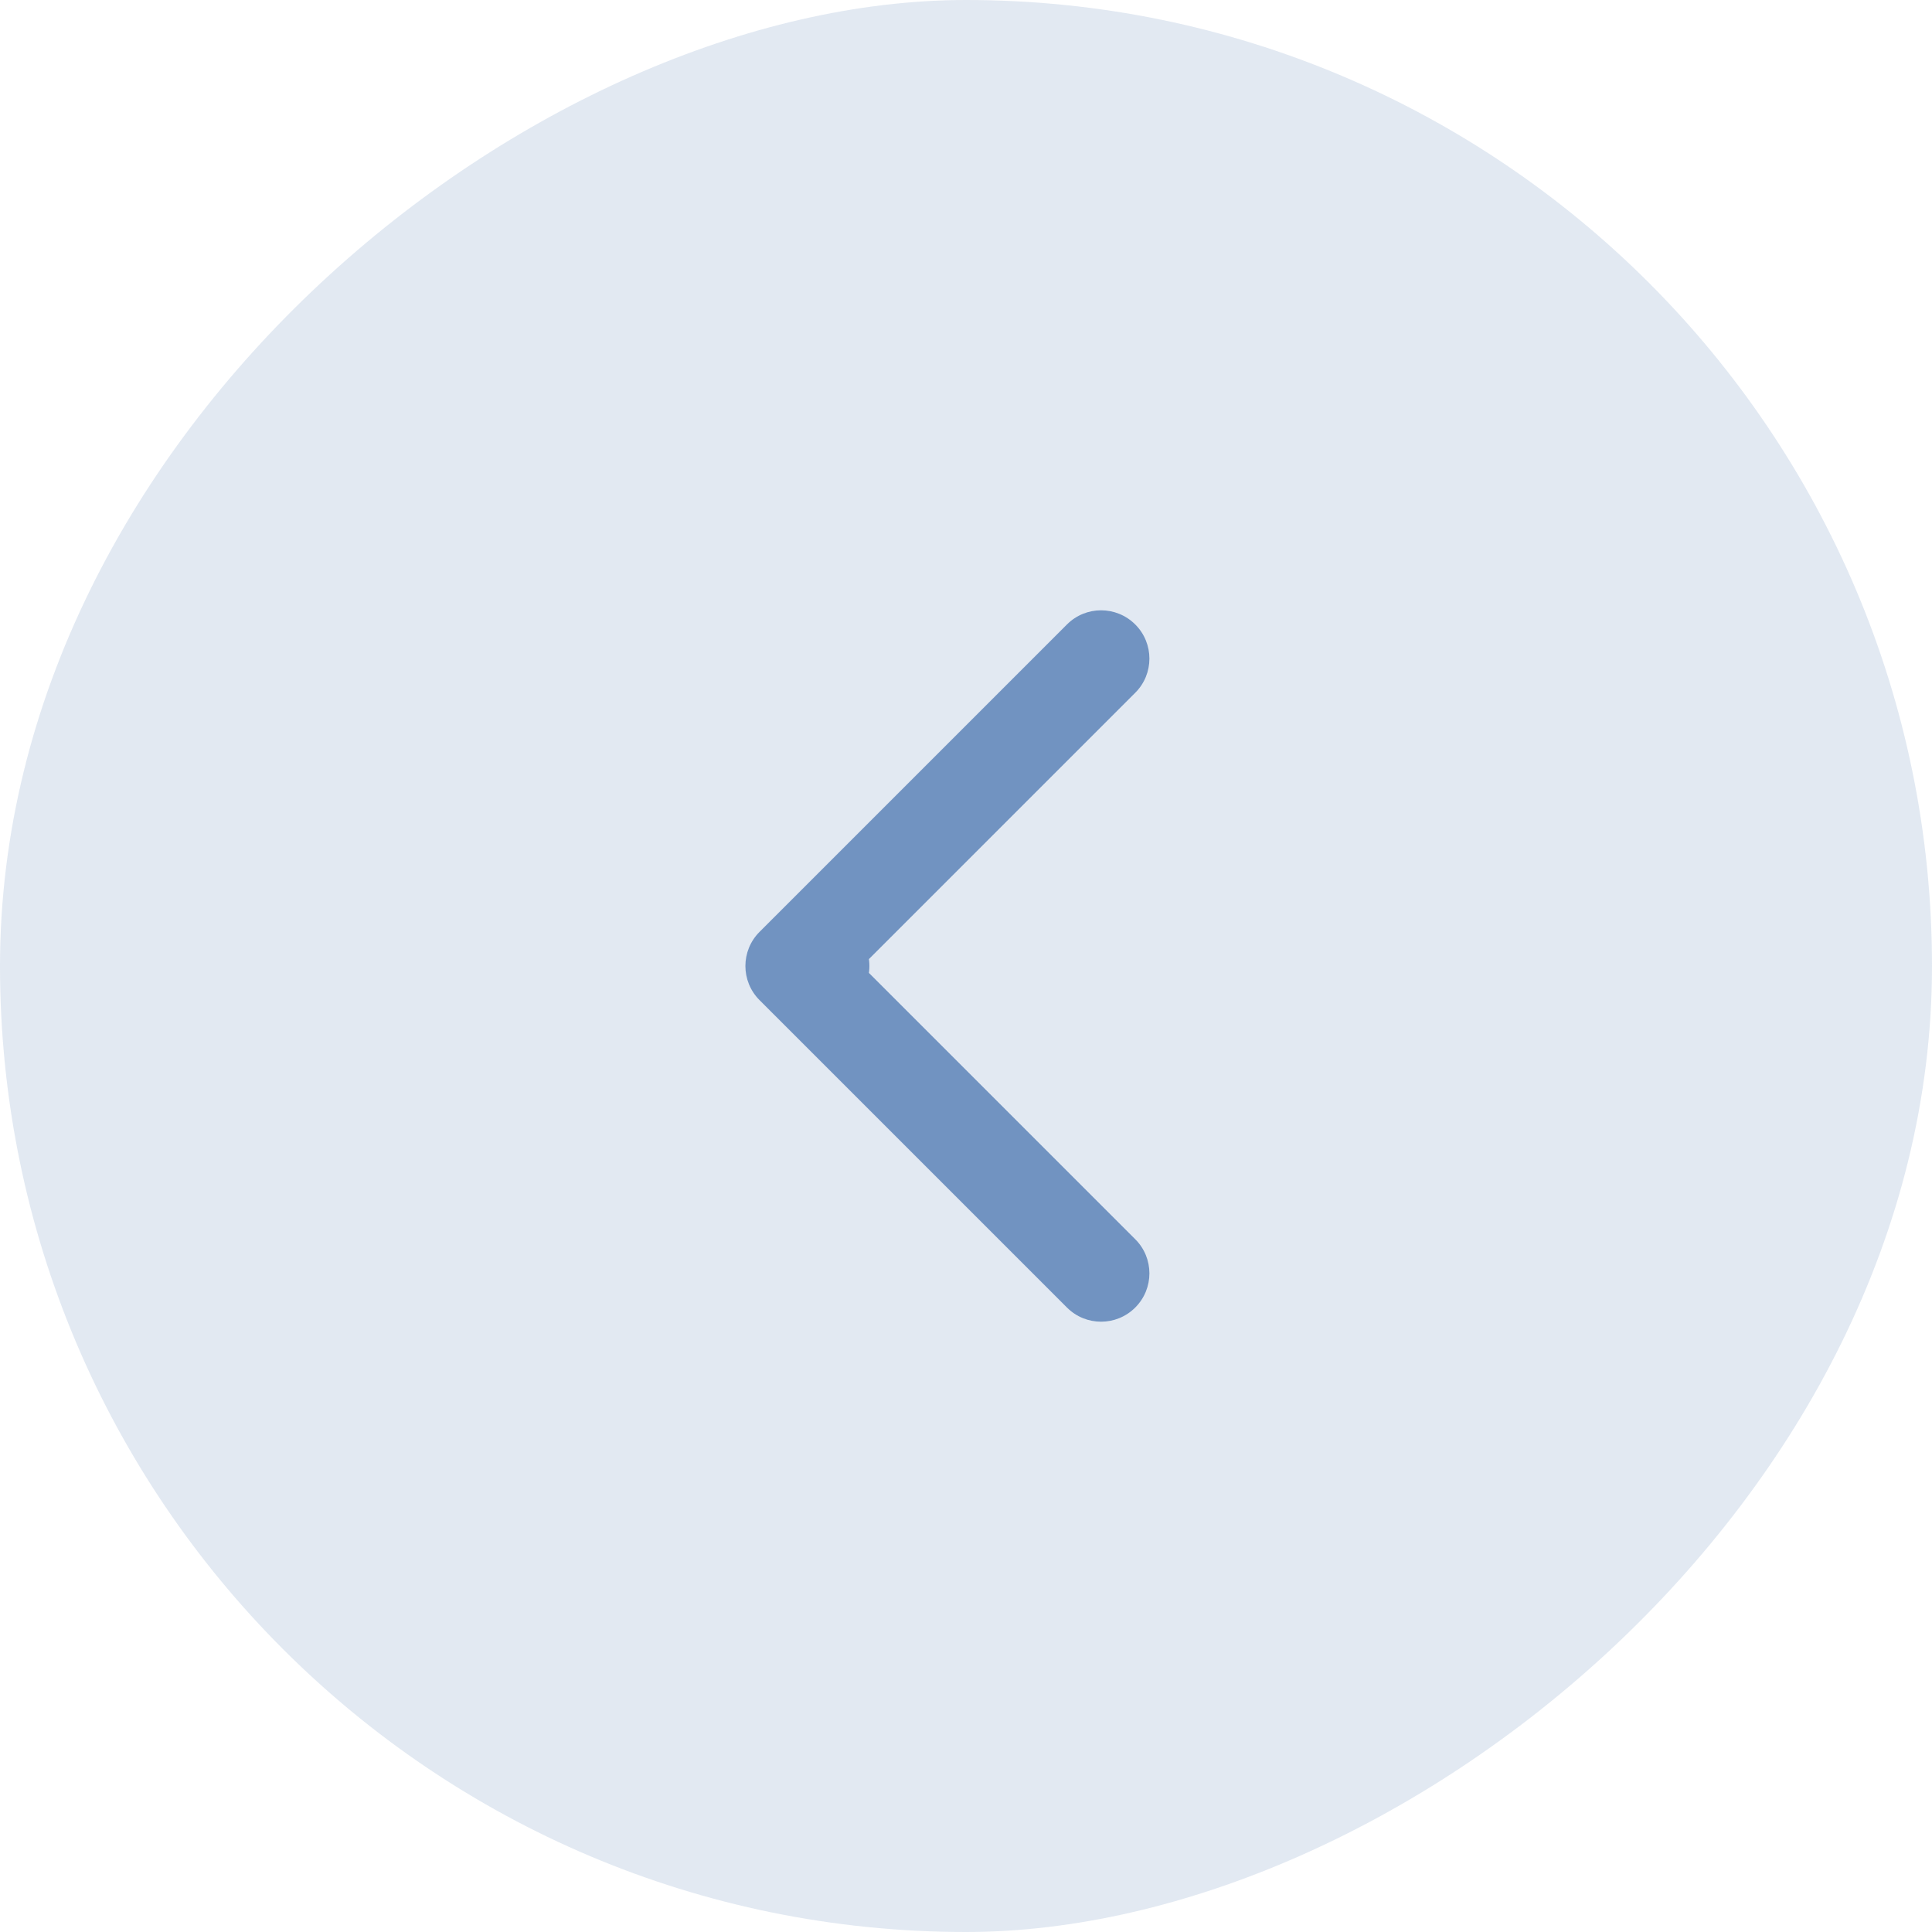 <?xml version="1.0" encoding="UTF-8"?> <svg xmlns="http://www.w3.org/2000/svg" width="40" height="40" viewBox="0 0 40 40" fill="none"><rect x="40" width="40" height="40" rx="20" transform="rotate(90 40 0)" fill="#7193C1" fill-opacity="0.2"></rect><path d="M17 19C17.552 19 18 19.448 18 20C18 20.552 17.552 21 17 21V20V19ZM15.726 20.707C15.335 20.317 15.335 19.683 15.726 19.293L22.09 12.929C22.48 12.538 23.113 12.538 23.504 12.929C23.895 13.319 23.895 13.953 23.504 14.343L17.847 20L23.504 25.657C23.895 26.047 23.895 26.68 23.504 27.071C23.113 27.462 22.48 27.462 22.09 27.071L15.726 20.707ZM17 20V21H16.433V20V19H17V20Z" fill="#7193C1"></path></svg> 